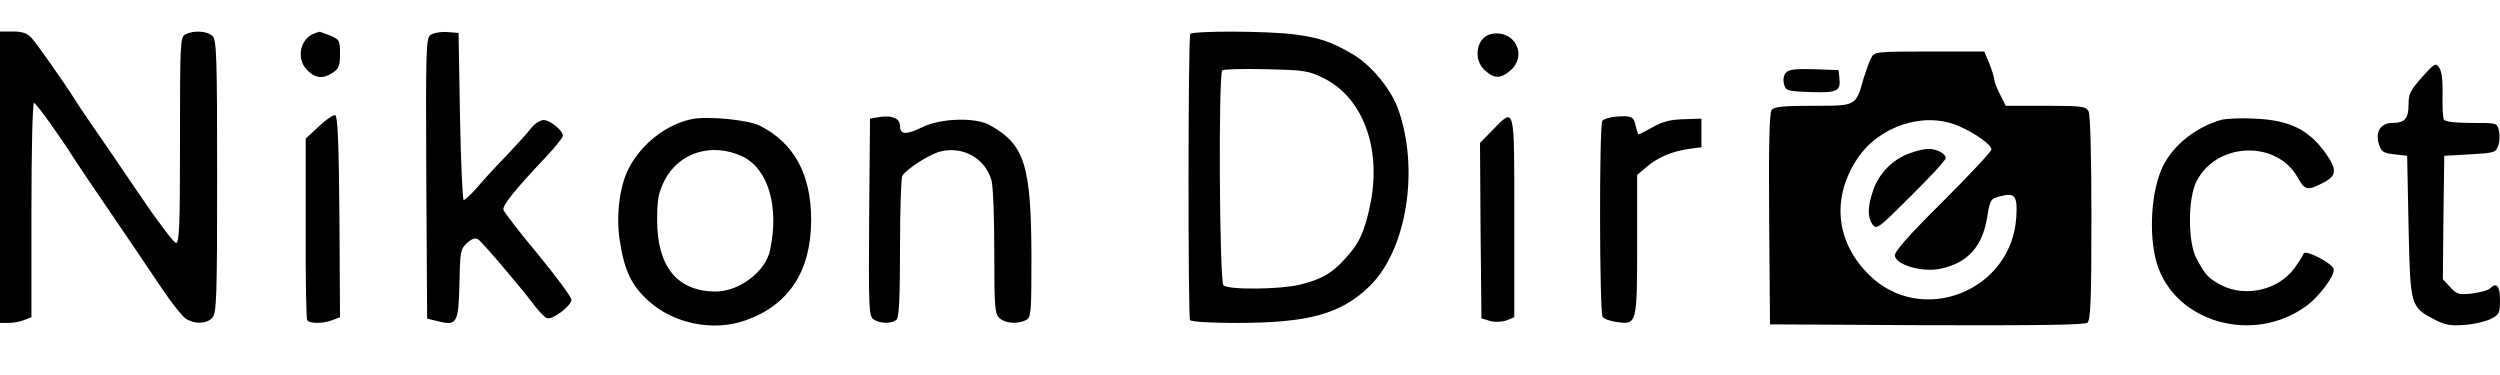 <svg height="375" viewBox="0 20.5 875 110.2" width="2500" xmlns="http://www.w3.org/2000/svg"><path d="m0 72v51h2.9c1.6 0 4.1-.4 5.5-1l2.6-1v-37.5c0-20.9.4-37.5.9-37.5.7 0 9 11.5 14.1 19.6.8 1.3 6.6 9.9 12.9 19.1s14.3 21.1 17.8 26.3 7.3 10 8.6 10.7c3.2 1.8 7.1 1.6 9-.5 1.5-1.7 1.7-6.6 1.7-49.5 0-41.9-.2-47.7-1.6-49.1-1.8-1.8-6.6-2.1-9.5-.6-1.8 1-1.9 2.5-1.9 37 0 29.8-.2 36-1.4 36-.7 0-6.4-7.5-12.7-16.8-6.2-9.2-13.6-20-16.4-24-2.7-4-5.7-8.3-6.5-9.7-3.7-5.9-13.1-19.2-15-21.3-1.5-1.6-3.2-2.2-6.5-2.2h-4.5zm110-50.3c-5 1.8-6.4 8.9-2.5 12.8 2.8 2.9 5.6 3.2 9 .9 2.1-1.4 2.5-2.4 2.5-6.6 0-4.7-.2-5-3.5-6.4-1.9-.7-3.6-1.4-3.7-1.3-.2 0-1 .3-1.8.6zm40.7.5c-1.6 1.2-1.7 4.5-1.5 50.3l.3 49 3.8.9c6.6 1.7 7.2.7 7.5-13.1.2-11.2.4-12.2 2.6-14.2 1.6-1.5 2.9-2 3.9-1.4 1.3.8 14.5 16.2 20 23.5 1.6 2 3.4 3.9 4.1 4.1 1.9.8 8.6-4.3 8.6-6.4 0-1-5.3-8.1-11.7-15.9-6.5-7.8-11.9-14.8-12.1-15.6-.4-1.5 4-7 14.7-18.3 3.4-3.6 6.1-7 6.1-7.6 0-1.9-4.5-5.5-6.7-5.5-1.2 0-3.1 1.2-4.3 2.7-1.2 1.6-5.1 5.9-8.7 9.7-3.7 3.8-8.3 8.8-10.4 11.3-2.1 2.4-4.2 4.3-4.6 4.3s-1-13.2-1.3-29.2l-.5-29.3-4-.3c-2.2-.2-4.8.3-5.8 1zm265.9-.3c-.8 1.2-.8 98.9-.1 100.1.4.6 7.3 1 16.3 1 25.2 0 36.5-3.1 46.5-12.8 13.1-12.7 17.6-41.1 10-62.2-2.6-7.1-9.6-15.5-16.1-19.2-7.4-4.3-11.3-5.6-20.3-6.8-9.3-1.2-35.6-1.3-36.3-.1zm46.6 15.4c13.7 6.7 20.3 24.3 16.5 43.7-2 10-4 14.3-8.9 19.5-4.7 5.2-8.2 7.2-15.8 9.1-7 1.7-25.1 1.9-26.8.2-1.4-1.4-1.8-73.9-.4-75.2.4-.4 7.2-.6 15.2-.4 13.5.3 14.9.5 20.2 3.1zm59.1-15.5c-5.4.8-7 8.7-2.7 12.7 3.4 3.1 5.5 3.1 9 .2 6.1-5.3 1.7-14.2-6.3-12.9zm132.7 8.3c-.7 1.1-1.8 4.4-2.7 7.2-2.8 9.9-2.5 9.7-17.7 9.7-10.1 0-13.6.3-14.5 1.4-.8.9-1.1 11.8-.9 38.2l.3 36.9 54.9.3c39.7.1 55.3-.1 56.2-.9 1.1-.9 1.4-7.9 1.4-36.6 0-22.5-.4-36.1-1-37.4-1-1.7-2.3-1.9-15-1.9h-14l-2-4c-1.1-2.1-2-4.5-2-5.2s-.8-3.2-1.7-5.5l-1.8-4.3h-19.2c-18.5 0-19.3.1-20.3 2.1zm30.6 24c5.9 2.6 11.4 6.5 11.4 8.2 0 .7-7.7 8.9-17 18.2-12.3 12.2-17 17.6-16.8 19 .5 3.3 9.8 5.9 16.1 4.5 9.4-2 14.6-7.8 16.2-18 1.1-6.4 1.2-6.5 4.9-7.4 4.8-1.3 5.8.1 5.3 7.4-1.6 26-33.4 38.4-51.7 20-11.6-11.6-13-27-3.8-40.7 7.7-11.4 23.5-16.4 35.4-11.2z"/><path d="m668.2 63.7c-5.7 2-10.6 7-12.6 12.9s-2 9.4-.2 12c1.4 1.8 2.1 1.3 13.5-10.1 6.7-6.6 12.1-12.5 12.1-13.2 0-1.6-3.3-3.3-6.2-3.2-1.3 0-4.2.7-6.6 1.6zm179.5-26.7c-4 4.5-4.7 5.8-4.7 9.4 0 5.1-1.3 6.6-5.7 6.6-4.1 0-6.1 3.2-4.6 7.7.8 2.4 1.6 2.9 5.4 3.3l4.4.5.5 24.7c.6 28 .6 28.2 9.1 32.6 3.6 1.9 5.5 2.3 10.4 1.9 3.4-.2 7.5-1.2 9.3-2.1 2.9-1.5 3.2-2 3.2-6.6 0-5-1.2-6.4-3.6-4-.6.6-3.3 1.3-6.2 1.7-4.6.5-5.3.3-7.6-2.2l-2.6-2.8.2-21.6.3-21.6 9-.5c8.6-.5 9-.6 9.9-3.1.5-1.4.6-3.8.2-5.3-.6-2.6-.8-2.6-9.6-2.6-5.5 0-9.1-.4-9.6-1.1-.4-.6-.6-4.6-.5-8.8.1-5.1-.3-8.2-1.2-9.5-1.2-1.7-1.6-1.5-6 3.4zm-222.7-1.5c-.7.8-1 2.5-.6 3.9.6 2.3 1 2.5 9.2 2.8 9.4.3 10.7-.3 10.2-4.9l-.3-2.8-8.6-.3c-6.7-.2-8.9.1-9.9 1.3zm-513.4 18.7-4.6 4.3v31.3c-.1 17.2.2 31.7.5 32.2.8 1.3 5.6 1.3 8.9 0l2.6-1-.2-35.1c-.2-25.7-.6-35.3-1.5-35.6-.6-.2-3.2 1.5-5.7 3.9zm196.4-3.3-3.5.6-.3 34.5c-.2 31.5-.1 34.6 1.5 35.7 2.1 1.6 6.5 1.7 8.1.1.9-.9 1.2-7.9 1.2-25.2 0-13.3.4-24.6.8-25.1 1.8-2.6 9.1-7.2 12.9-8.4 8-2.2 16.1 2.1 18.3 10 .6 1.8 1 13.1 1 25 0 19.6.2 21.7 1.8 23.2 2.1 1.9 6.4 2.2 9.3.7 1.8-1 1.9-2.3 1.9-22.3-.1-32.1-2.4-39.2-14.7-46-5-2.7-17-2.4-23.5.8-5.7 2.8-7.8 2.6-7.8-.4 0-2.7-2.7-3.8-7-3.2zm257.5-.1c-2.2.2-4.3.9-4.7 1.5-1.1 1.7-1 66.9.1 68.5.4.8 2.7 1.6 5.1 1.9 6.9 1 7 .6 7-27.3v-24.2l3.3-2.8c4-3.4 8.8-5.4 14.7-6.3l4.5-.6v-10l-6.2.2c-4.5.1-7.3.8-10.7 2.7-2.6 1.4-4.8 2.6-5.1 2.6-.2 0-.6-1.3-1-2.9-.7-3.4-1.5-3.7-7-3.3zm-323.5.9c-8.8 1.8-17.6 8.7-22 17.3-3.2 6.3-4.5 16.8-3 25.7 1.6 10.2 4.1 15.3 10.1 20.7 8.8 7.9 22.6 10.7 33.8 6.7 15.2-5.3 23-17.3 23-35.1 0-16-5.9-26.9-17.9-33-4-2.1-18.6-3.5-24-2.3zm17.8 13c9.1 4.3 13 17.7 9.7 32.9-1.6 7.5-10.8 14.4-19 14.4-13.4 0-20.5-8.7-20.5-24.9 0-7.3.4-9.5 2.5-13.8 5-9.9 16.5-13.6 27.3-8.6zm262.6-9.2-4.4 4.5.2 30.7.3 30.7 3 .9c1.8.5 4.1.4 5.8-.2l2.7-1.1v-35c0-39.7.3-38.5-7.6-30.5zm255.1-3.6c-8.8 2.5-16.7 8.7-20.4 16.1-4.2 8.4-5.2 24.1-2.2 34.2 6.3 20.6 33.8 28.5 52.4 14.8 4.6-3.4 9.9-10.6 9.5-12.8-.4-2.1-10-7-10.5-5.5-.2.6-1.7 3-3.3 5.2-5.5 7.5-16.9 10.2-25.3 6-4.7-2.4-5.8-3.6-8.9-9.4-3.1-5.7-3.1-21.1 0-27.1 7-13.7 28-14.5 35.4-1.3 2.5 4.5 3.4 4.7 8.8 1.9 4.9-2.5 5.1-4.6.9-10.5-5.9-8.2-12.6-11.5-24.7-12-4.8-.3-10 0-11.7.4z"/></svg>